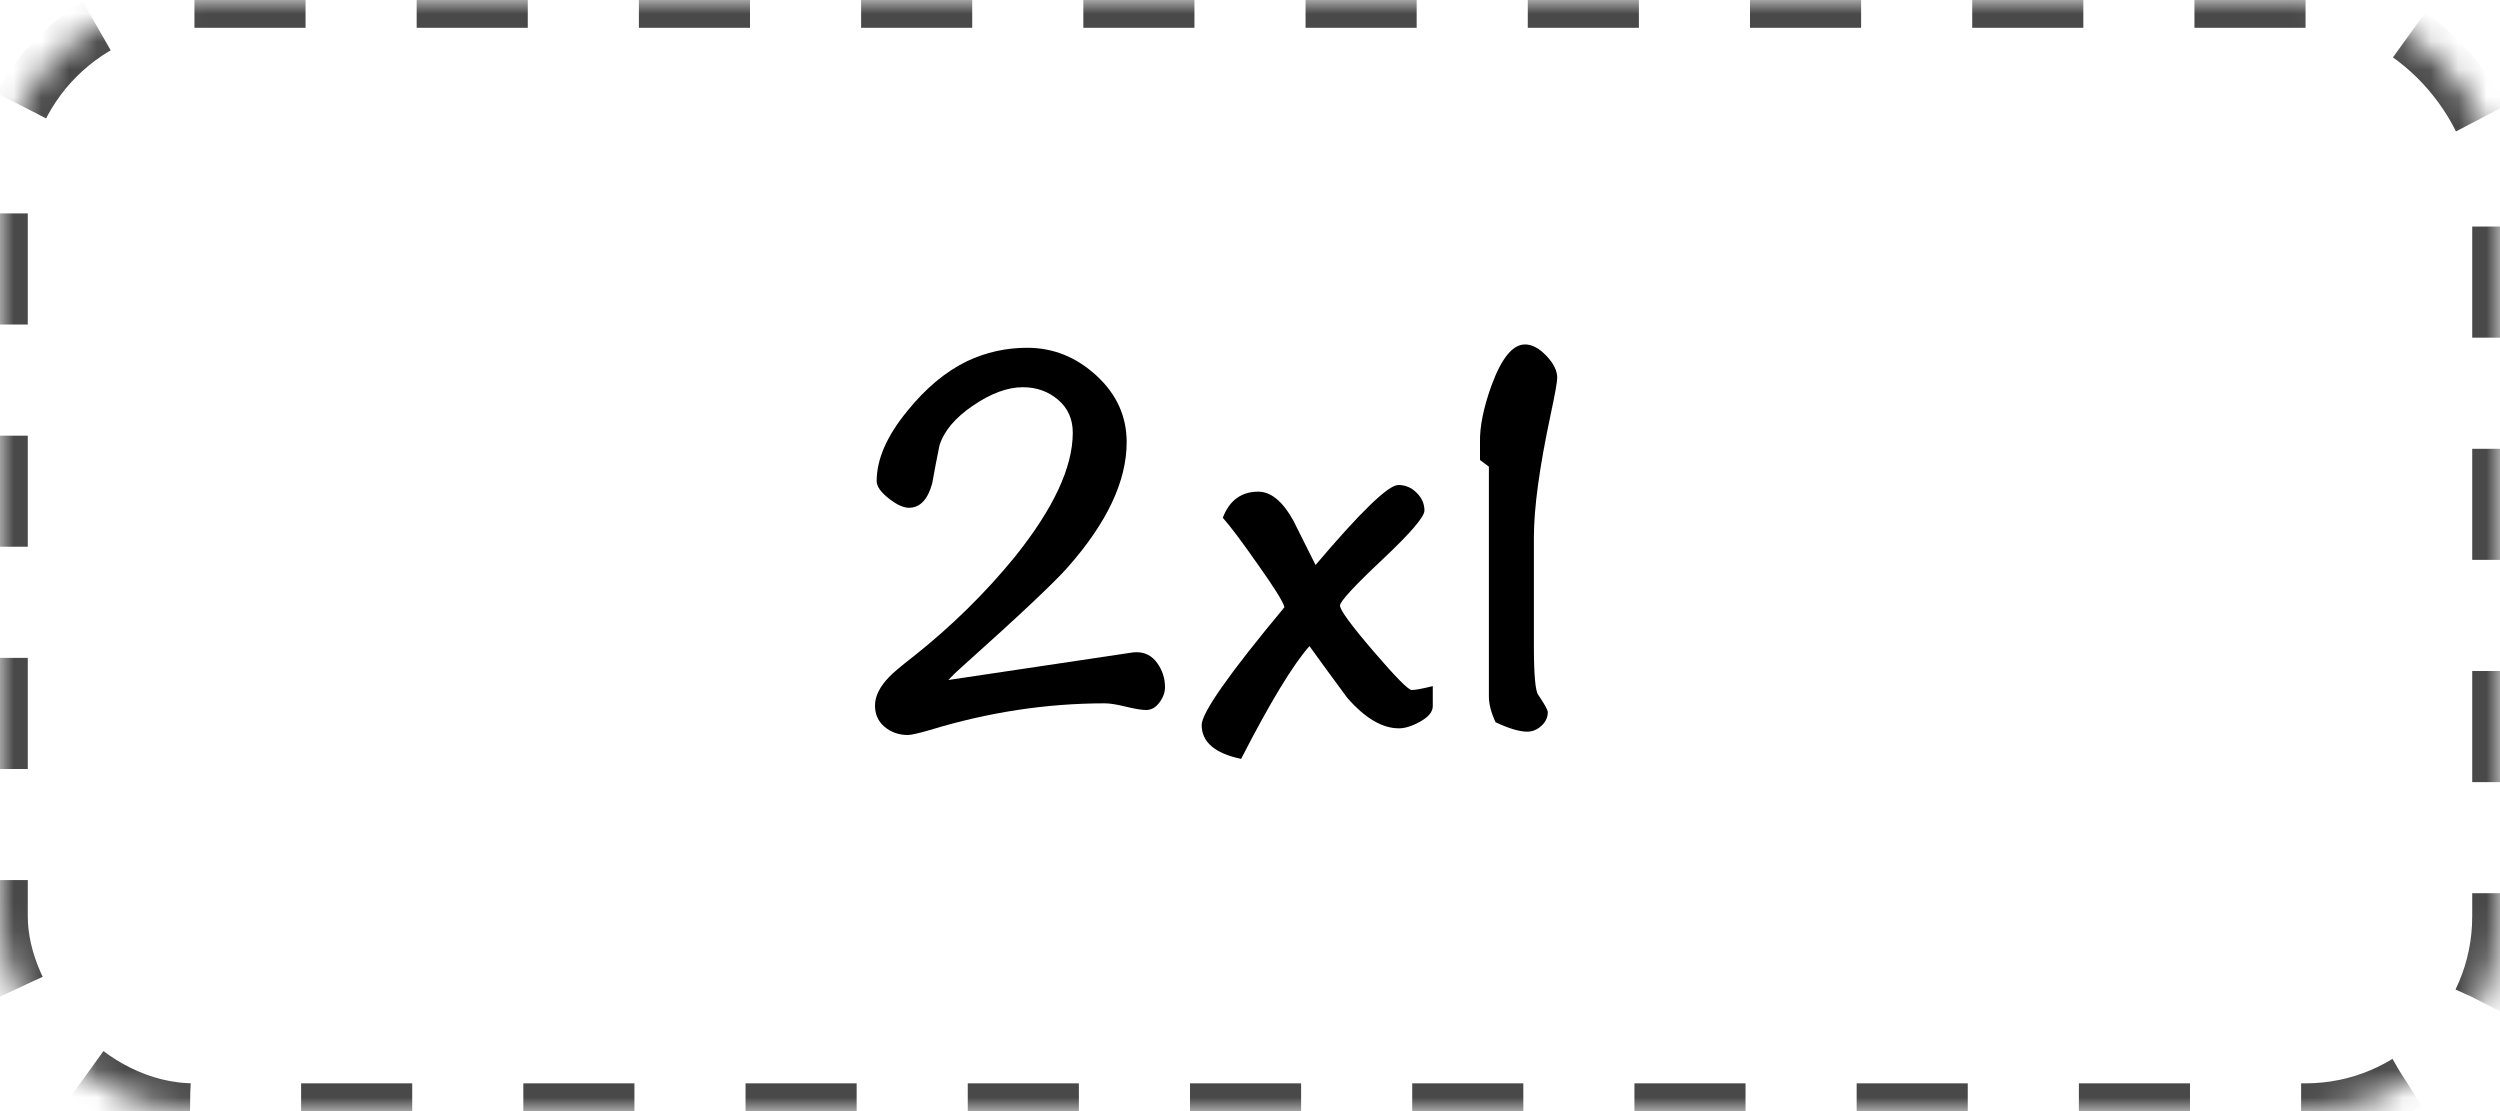<?xml version="1.0" encoding="UTF-8"?>
<svg width="90px" height="40px" viewBox="0 0 90 40" version="1.1" xmlns="http://www.w3.org/2000/svg" xmlns:xlink="http://www.w3.org/1999/xlink">
    <defs>
        <rect id="ywdpd-2x1-path-1" x="0" y="0" width="90" height="40" rx="7"></rect>
        <mask id="ywdpd-2x1-mask-2" maskContentUnits="userSpaceOnUse" maskUnits="objectBoundingBox" x="0" y="0" width="90" height="40" fill="white">
            <use xlink:href="#ywdpd-2x1-path-1"></use>
        </mask>
    </defs>
    <g stroke="none" stroke-width="1" fill="none" fill-rule="evenodd">
        <g transform="translate(-990, -326)">
            <g transform="translate(656, 248)">
                <g  transform="translate(334, 78)">
                    <use stroke="#494949" mask="url(#ywdpd-2x1-mask-2)" stroke-width="2" stroke-dasharray="4" xlink:href="#ywdpd-2x1-path-1"></use>
                    <g transform="translate(31.5, 12.4)" fill="currentColor" fill-rule="nonzero">
                        <path d="M10.44,12.34 C10.44,12.527 10.373,12.71 10.24,12.89 C10.107,13.07 9.947,13.16 9.76,13.16 C9.6,13.16 9.357,13.12 9.03,13.04 C8.703,12.96 8.453,12.92 8.28,12.92 C6.173,12.92 4.073,13.24 1.98,13.88 C1.567,14 1.3,14.06 1.18,14.06 C0.86,14.06 0.583,13.963 0.35,13.77 C0.117,13.577 0,13.32 0,13 C0,12.667 0.167,12.327 0.5,11.98 C0.62,11.847 0.92,11.593 1.4,11.22 C2.76,10.14 3.973,8.947 5.04,7.64 C6.427,5.907 7.12,4.42 7.12,3.18 C7.12,2.687 6.943,2.29 6.59,1.99 C6.237,1.69 5.813,1.54 5.32,1.54 C4.773,1.54 4.177,1.76 3.53,2.2 C2.883,2.64 2.48,3.12 2.32,3.64 C2.227,4.093 2.14,4.547 2.06,5 C1.9,5.587 1.62,5.88 1.22,5.88 C1.02,5.88 0.777,5.767 0.49,5.54 C0.203,5.313 0.06,5.107 0.06,4.92 C0.06,4.133 0.427,3.293 1.16,2.4 C1.827,1.573 2.547,0.973 3.32,0.6 C4,0.28 4.72,0.12 5.48,0.12 C6.413,0.12 7.243,0.453 7.97,1.12 C8.697,1.787 9.06,2.587 9.06,3.52 C9.06,4.92 8.353,6.42 6.94,8.02 C6.46,8.567 5.2,9.753 3.16,11.58 C2.96,11.753 2.787,11.92 2.64,12.08 L9.2,11.1 C9.267,11.087 9.34,11.08 9.42,11.08 C9.727,11.08 9.973,11.21 10.16,11.47 C10.347,11.73 10.44,12.02 10.44,12.34 Z" id="Path"></path>
                        <path d="M20.08,13.02 C20.08,13.22 19.933,13.403 19.64,13.57 C19.347,13.737 19.087,13.82 18.86,13.82 C18.26,13.82 17.64,13.453 17,12.72 C16.547,12.107 16.093,11.487 15.64,10.86 C15.04,11.54 14.22,12.893 13.18,14.92 C12.233,14.72 11.76,14.313 11.76,13.7 C11.76,13.26 12.753,11.847 14.74,9.46 C14.7,9.273 14.367,8.74 13.74,7.86 C13.18,7.06 12.773,6.52 12.52,6.24 C12.76,5.613 13.187,5.3 13.8,5.3 C14.253,5.3 14.673,5.647 15.06,6.34 C15.327,6.873 15.593,7.407 15.86,7.94 C17.487,6.02 18.48,5.06 18.84,5.06 C19.093,5.06 19.313,5.153 19.5,5.34 C19.687,5.527 19.78,5.74 19.78,5.98 C19.78,6.207 19.273,6.797 18.26,7.75 C17.247,8.703 16.74,9.253 16.74,9.4 C16.74,9.56 17.14,10.107 17.94,11.04 C18.74,11.973 19.2,12.44 19.32,12.44 C19.453,12.44 19.707,12.393 20.08,12.3 L20.08,13.02 Z" id="Path"></path>
                        <path d="M24.56,1.2 C24.56,1.347 24.48,1.793 24.32,2.54 C23.92,4.42 23.72,5.887 23.72,6.94 L23.72,10.86 C23.72,11.9 23.773,12.487 23.88,12.62 C24.107,12.953 24.22,13.16 24.22,13.24 C24.22,13.427 24.143,13.59 23.99,13.73 C23.837,13.87 23.667,13.94 23.48,13.94 C23.2,13.94 22.82,13.827 22.34,13.6 C22.18,13.253 22.1,12.947 22.1,12.68 L22.1,4.4 L21.78,4.16 L21.78,3.52 C21.767,2.96 21.907,2.273 22.2,1.46 C22.56,0.487 22.96,0 23.4,0 C23.653,0 23.91,0.137 24.17,0.41 C24.43,0.683 24.56,0.947 24.56,1.2 Z" id="Path"></path>
                    </g>
                </g>
            </g>
        </g>
    </g>
</svg>